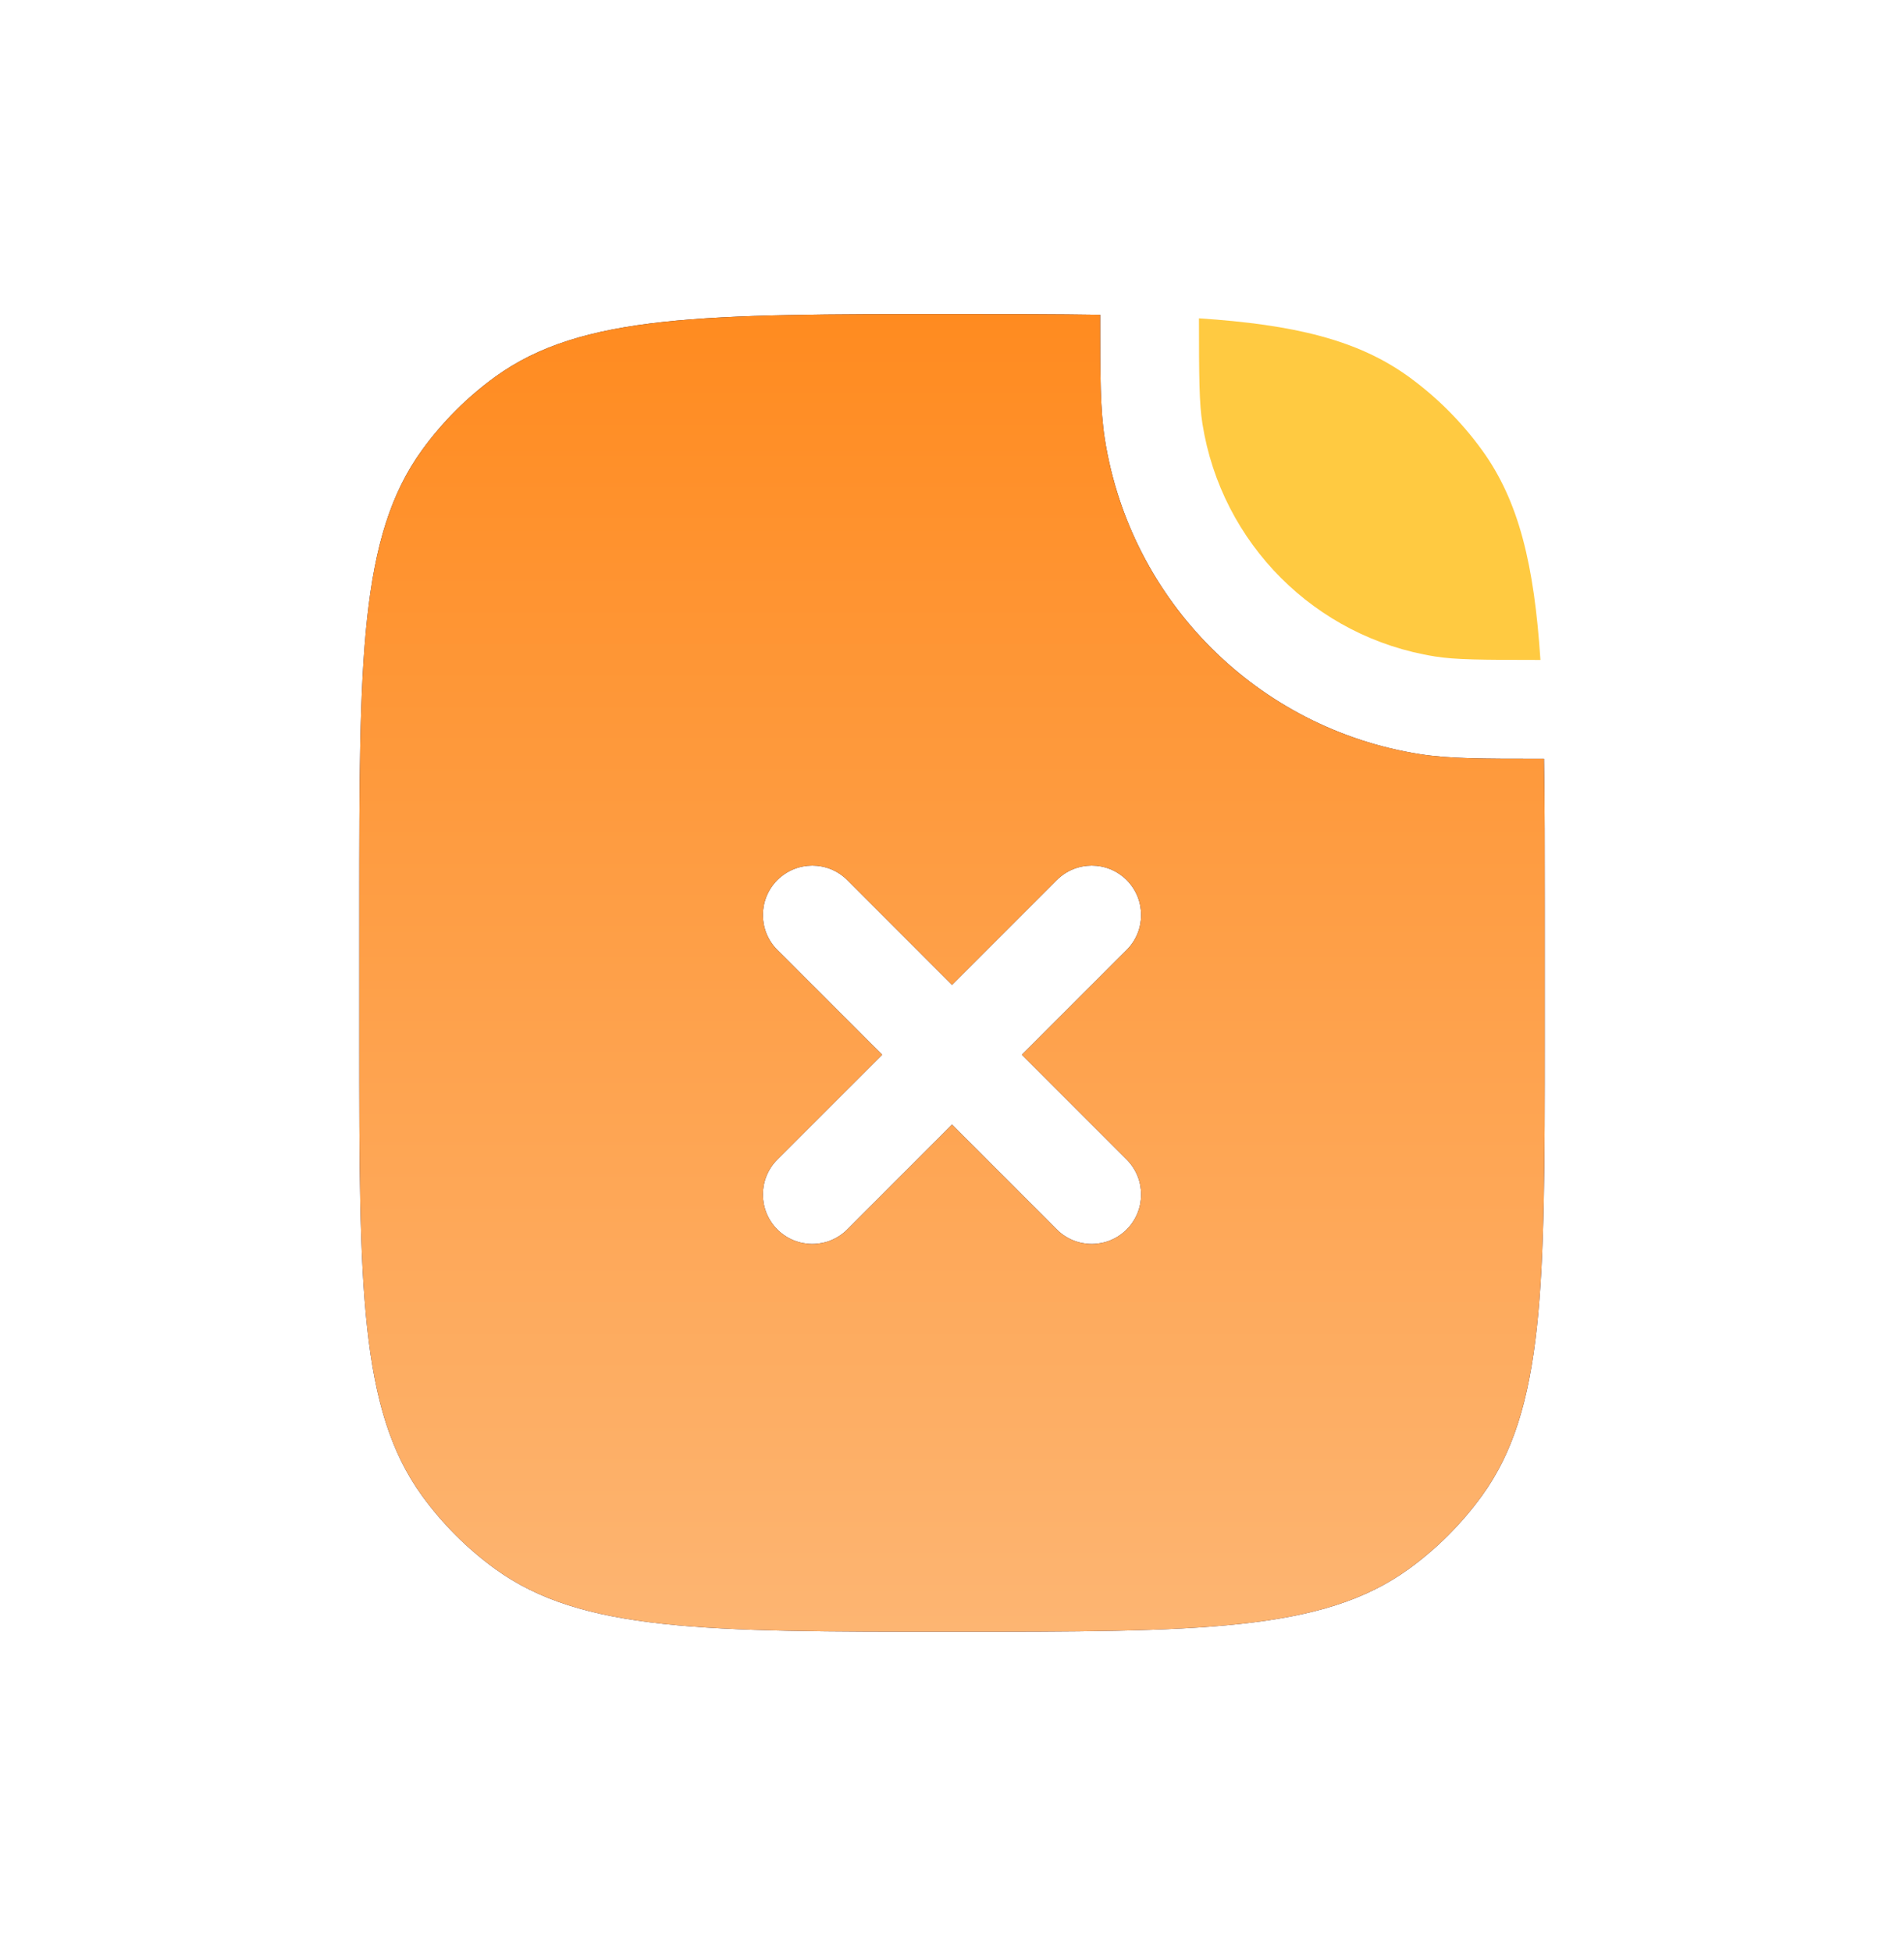 <?xml version="1.0" encoding="UTF-8"?>
<svg xmlns="http://www.w3.org/2000/svg" width="40" height="41" viewBox="0 0 40 41" fill="none">
  <path fill-rule="evenodd" clip-rule="evenodd" d="M7.548 21.814C7.548 27.002 7.548 29.596 8.869 31.415C9.296 32.002 9.812 32.519 10.399 32.945C12.218 34.267 14.812 34.267 20 34.267C25.188 34.267 27.782 34.267 29.601 32.945C30.188 32.519 30.704 32.002 31.131 31.415C32.452 29.596 32.452 27.002 32.452 21.814V19.047C32.452 17.886 32.452 16.855 32.437 15.934L32.34 15.934C31.162 15.934 30.444 15.934 29.824 15.836C26.42 15.297 23.75 12.627 23.211 9.223C23.113 8.604 23.113 7.886 23.113 6.707L23.113 6.61C22.192 6.595 21.161 6.595 20 6.595C14.812 6.595 12.218 6.595 10.399 7.916C9.812 8.343 9.296 8.859 8.869 9.447C7.548 11.265 7.548 13.859 7.548 19.047V21.814ZM23.669 19.949C24.074 19.544 24.074 18.887 23.669 18.481C23.264 18.076 22.607 18.076 22.202 18.481L20 20.683L17.799 18.481C17.394 18.076 16.737 18.076 16.331 18.481C15.926 18.887 15.926 19.544 16.331 19.949L18.533 22.15L16.331 24.351C15.926 24.756 15.926 25.413 16.331 25.819C16.737 26.224 17.394 26.224 17.799 25.819L20 23.617L22.202 25.819C22.607 26.224 23.264 26.224 23.669 25.819C24.074 25.413 24.074 24.756 23.669 24.351L21.468 22.15L23.669 19.949Z" fill="#2D264B"></path>
  <path fill-rule="evenodd" clip-rule="evenodd" d="M7.548 21.814C7.548 27.002 7.548 29.596 8.869 31.415C9.296 32.002 9.812 32.519 10.399 32.945C12.218 34.267 14.812 34.267 20 34.267C25.188 34.267 27.782 34.267 29.601 32.945C30.188 32.519 30.704 32.002 31.131 31.415C32.452 29.596 32.452 27.002 32.452 21.814V19.047C32.452 17.886 32.452 16.855 32.437 15.934L32.34 15.934C31.162 15.934 30.444 15.934 29.824 15.836C26.42 15.297 23.75 12.627 23.211 9.223C23.113 8.604 23.113 7.886 23.113 6.707L23.113 6.61C22.192 6.595 21.161 6.595 20 6.595C14.812 6.595 12.218 6.595 10.399 7.916C9.812 8.343 9.296 8.859 8.869 9.447C7.548 11.265 7.548 13.859 7.548 19.047V21.814ZM23.669 19.949C24.074 19.544 24.074 18.887 23.669 18.481C23.264 18.076 22.607 18.076 22.202 18.481L20 20.683L17.799 18.481C17.394 18.076 16.737 18.076 16.331 18.481C15.926 18.887 15.926 19.544 16.331 19.949L18.533 22.15L16.331 24.351C15.926 24.756 15.926 25.413 16.331 25.819C16.737 26.224 17.394 26.224 17.799 25.819L20 23.617L22.202 25.819C22.607 26.224 23.264 26.224 23.669 25.819C24.074 25.413 24.074 24.756 23.669 24.351L21.468 22.15L23.669 19.949Z" fill="url(#paint0_linear_375_4127)"></path>
  <path d="M30.149 13.786C30.575 13.854 31.102 13.858 32.362 13.859C32.231 11.867 31.912 10.521 31.131 9.447C30.704 8.859 30.188 8.343 29.601 7.916C28.526 7.135 27.18 6.816 25.188 6.685C25.189 7.945 25.193 8.472 25.261 8.898C25.659 11.414 27.633 13.388 30.149 13.786Z" fill="#FFCA41"></path>
  <defs>
    <linearGradient id="paint0_linear_375_4127" x1="20" y1="6.595" x2="20" y2="34.267" gradientUnits="userSpaceOnUse">
      <stop stop-color="#FF8B20"></stop>
      <stop offset="1" stop-color="#FDB572"></stop>
    </linearGradient>
  </defs>
</svg>
